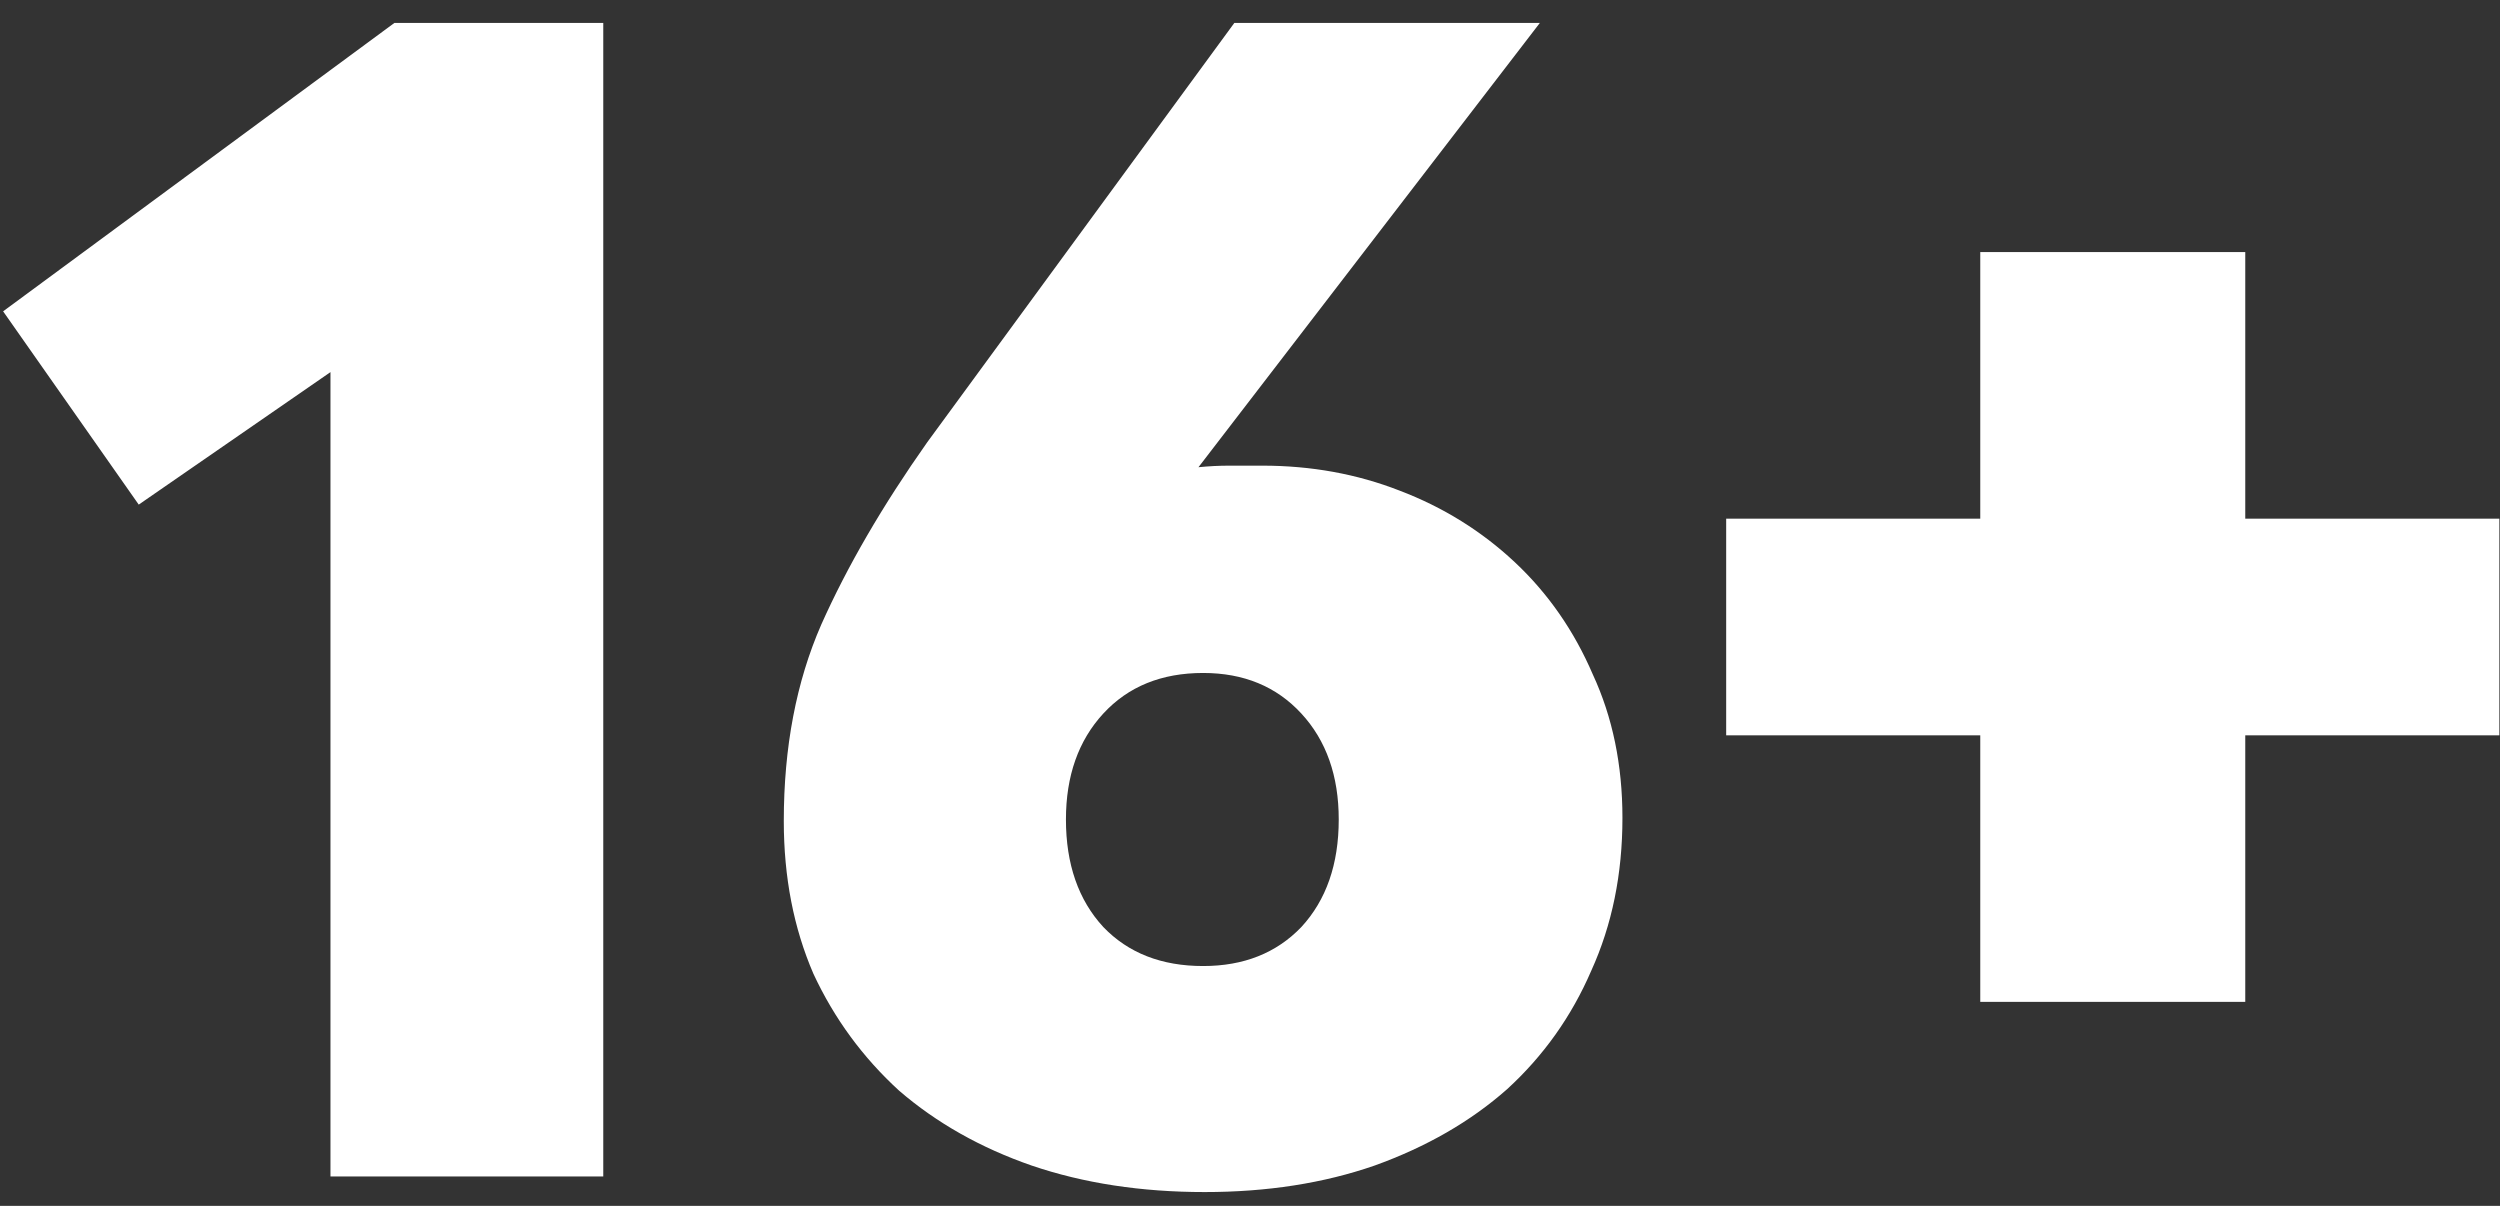 <?xml version="1.0" encoding="UTF-8"?> <svg xmlns="http://www.w3.org/2000/svg" width="85" height="41" viewBox="0 0 85 41" fill="none"><rect x="0" y="0" width="85" height="41" fill="#333333" stroke="none"/><path d="M11.236 12.652L4.717 17.157L0.106 10.585L13.409 0.78H20.511V40H11.236V12.652ZM42.92 15.832C44.581 15.832 46.136 16.115 47.584 16.68C49.069 17.245 50.376 18.058 51.507 19.118C52.637 20.178 53.52 21.45 54.157 22.934C54.828 24.383 55.163 26.008 55.163 27.81C55.163 29.718 54.81 31.449 54.103 33.004C53.432 34.559 52.478 35.901 51.242 37.032C50.005 38.127 48.503 38.993 46.736 39.629C45.005 40.23 43.08 40.53 40.959 40.53C38.804 40.53 36.843 40.23 35.077 39.629C33.345 39.028 31.843 38.18 30.572 37.085C29.335 35.954 28.363 34.629 27.657 33.11C26.985 31.555 26.649 29.824 26.649 27.916C26.649 25.407 27.073 23.181 27.922 21.238C28.805 19.259 30.006 17.192 31.526 15.037L41.967 0.78H52.355L40.748 15.885C41.101 15.85 41.454 15.832 41.807 15.832C42.161 15.832 42.532 15.832 42.92 15.832ZM40.907 32.845C42.285 32.845 43.398 32.403 44.245 31.52C45.093 30.601 45.517 29.382 45.517 27.863C45.517 26.379 45.093 25.178 44.245 24.259C43.398 23.34 42.285 22.881 40.907 22.881C39.493 22.881 38.362 23.34 37.514 24.259C36.666 25.178 36.242 26.379 36.242 27.863C36.242 29.382 36.666 30.601 37.514 31.52C38.362 32.403 39.493 32.845 40.907 32.845ZM84.978 25.001H76.339V34.064H67.329V25.001H58.69V17.634H67.329V8.571H76.339V17.634H84.978V25.001Z" fill="white"></path></svg> 